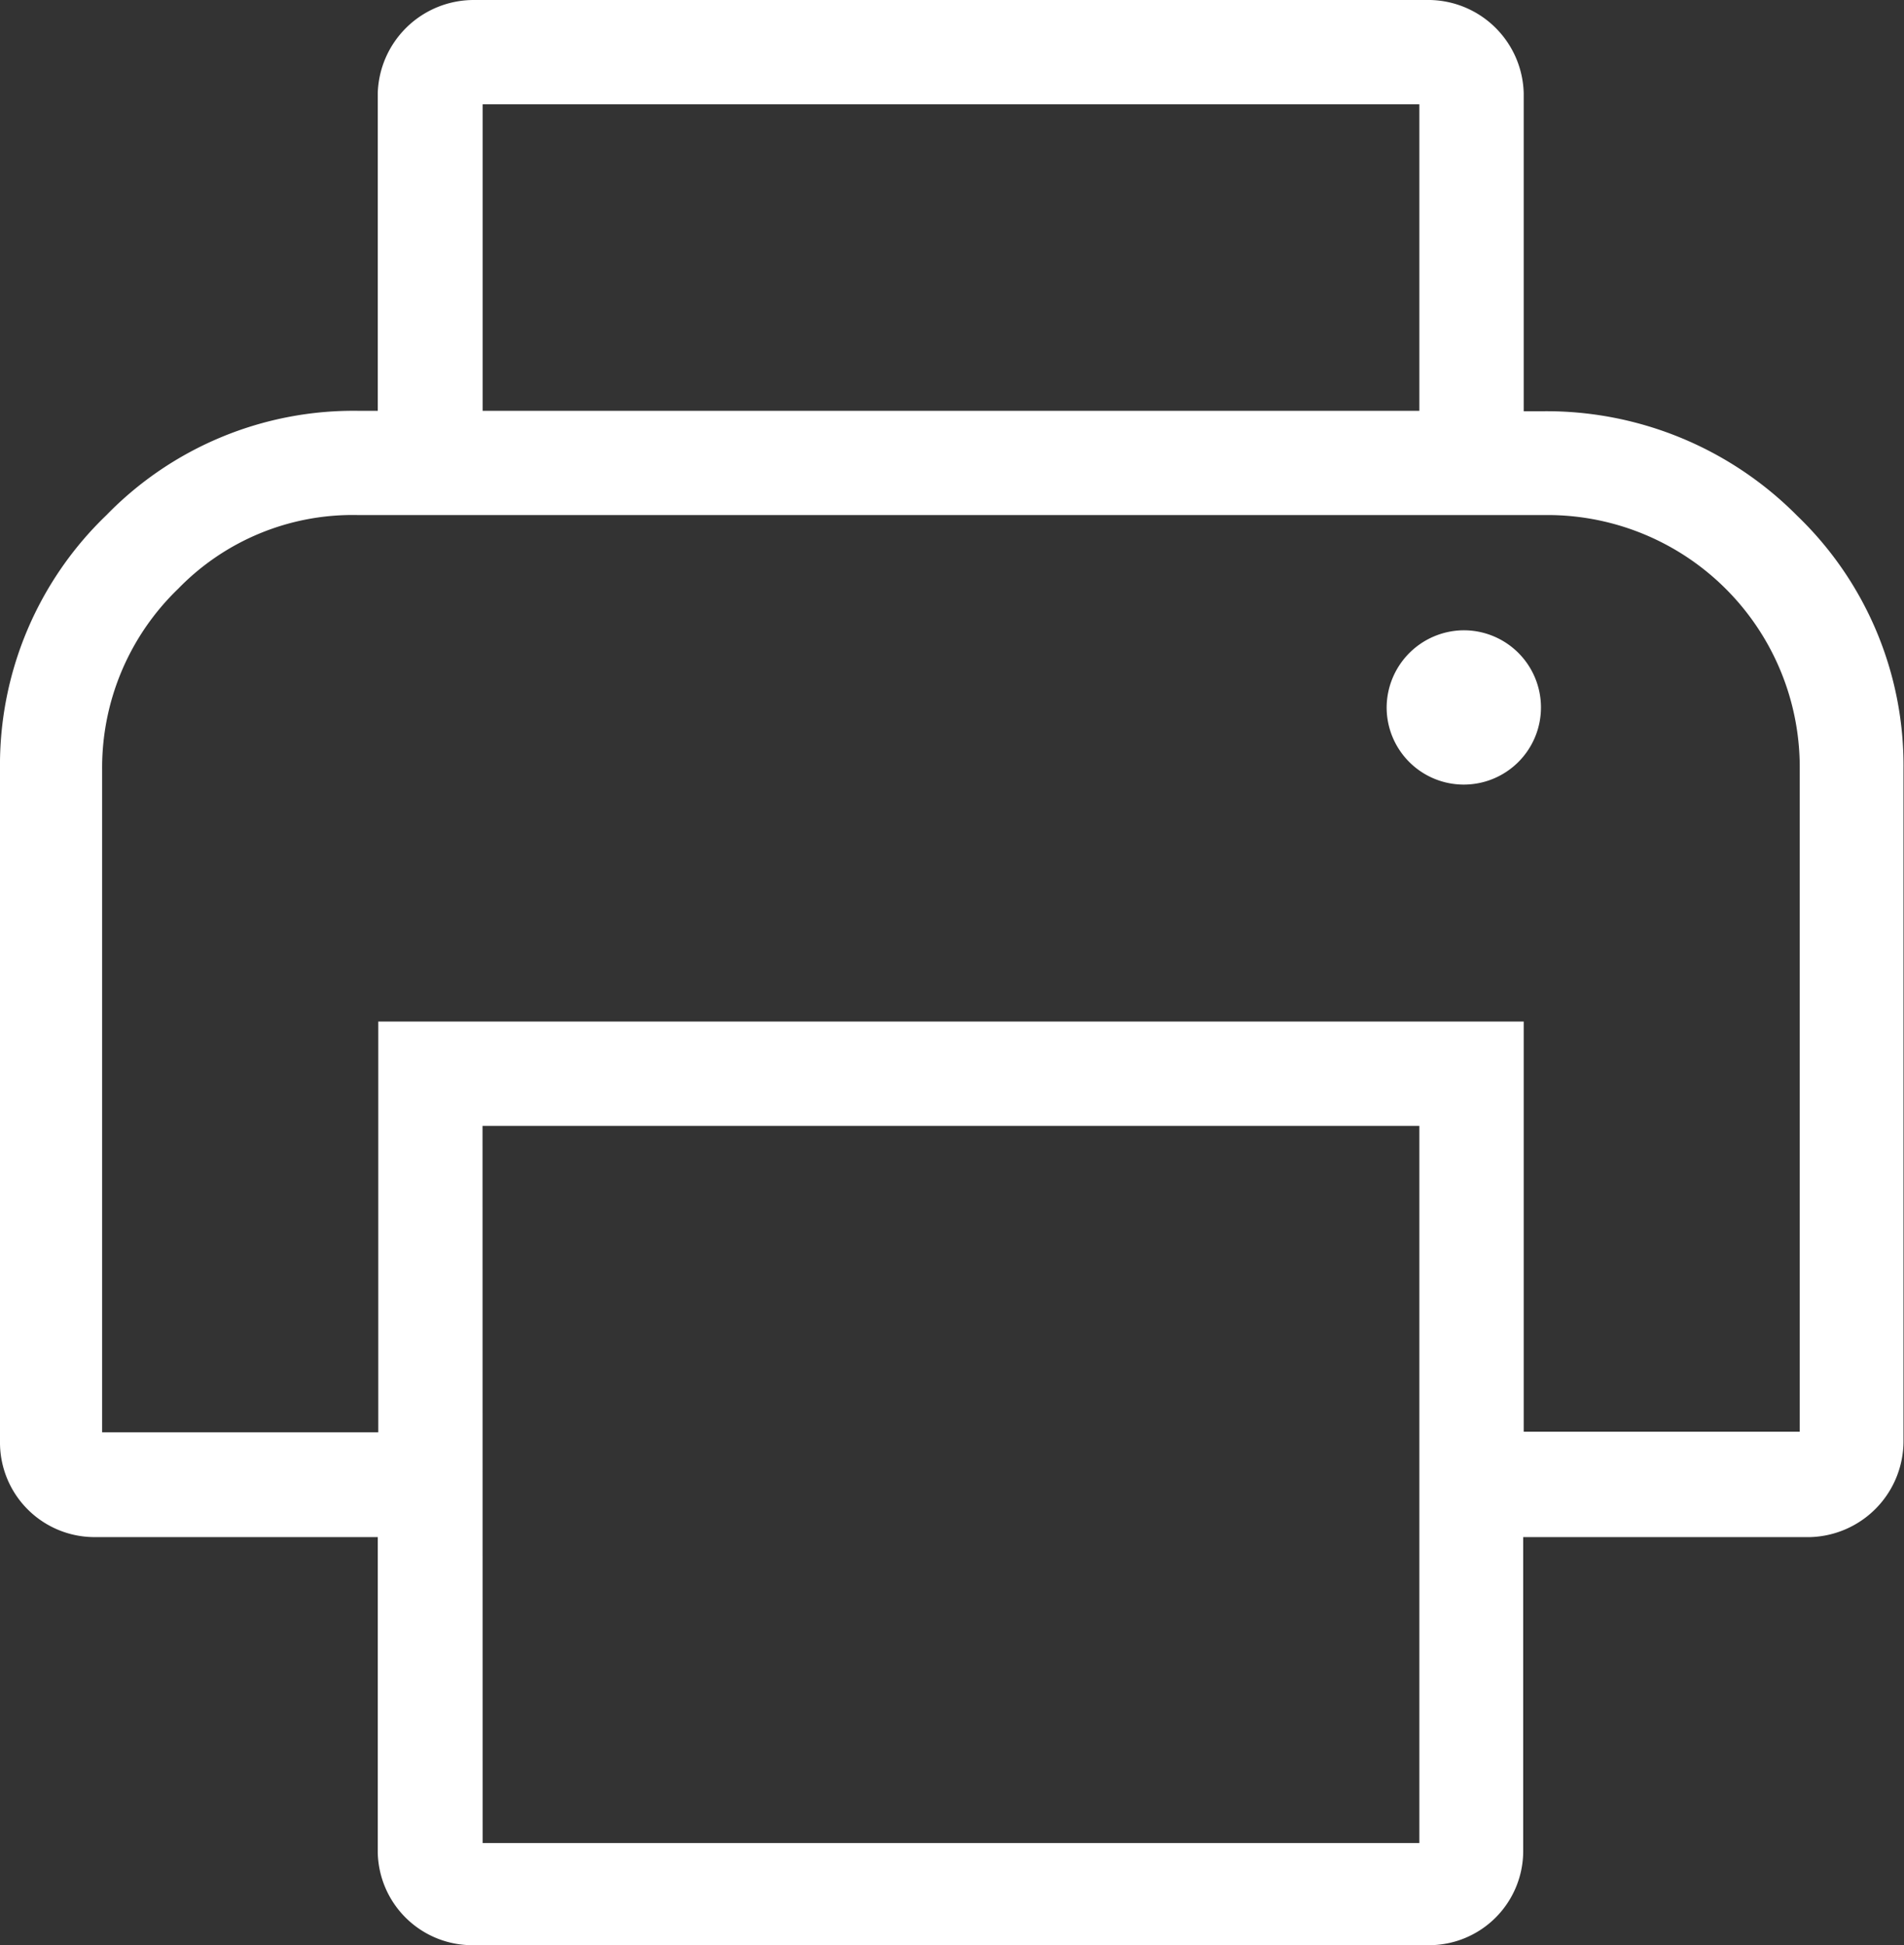 <svg id="Grupo_58" data-name="Grupo 58" xmlns="http://www.w3.org/2000/svg" xmlns:xlink="http://www.w3.org/1999/xlink" width="18.755" height="19.162" viewBox="0 0 18.755 19.162">
  <rect x="0" y="0" width="18.755" height="19.162" fill="#333333" stroke="none"/>
  <defs>
    <clipPath id="clip-path">
      <path id="Caminho_57" data-name="Caminho 57" d="M0-4.908H18.755V-24.07H0Z" transform="translate(0 24.07)" fill="#fff"/>
    </clipPath>
  </defs>
  <g id="Grupo_57" data-name="Grupo 57" transform="translate(0 0)" clip-path="url(#clip-path)">
    <g id="Grupo_56" data-name="Grupo 56" transform="translate(0 0)">
      <path id="Caminho_56" data-name="Caminho 56" d="M-1.2,0a.946.946,0,0,0-.942.92V4.047H-2.33A3.394,3.394,0,0,0-4.814,5.074a3.412,3.412,0,0,0-1.049,2.5V14.2a.932.932,0,0,0,.921.942h2.8v3.1a.932.932,0,0,0,.942.92h9.42a.928.928,0,0,0,.921-.92v-3.1h2.826a.946.946,0,0,0,.92-.942V7.579a3.412,3.412,0,0,0-1.049-2.5,3.476,3.476,0,0,0-2.5-1.028H9.146V.92A.942.942,0,0,0,8.225,0ZM8.118,4.047H-1.109V1.028H8.118Zm1.028,6.016H-2.137v4.047H-4.857V7.579A2.447,2.447,0,0,1-4.108,5.8,2.393,2.393,0,0,1-2.33,5.074H9.339a2.485,2.485,0,0,1,2.526,2.5v6.53H9.146Zm-.6-3.854a.76.76,0,1,1-.75.75.764.764,0,0,1,.75-.75m-9.656,4.882H8.118v7.065H-1.109Z" transform="translate(5.863)" fill="#fff"/>
    </g>
  </g>
</svg>
